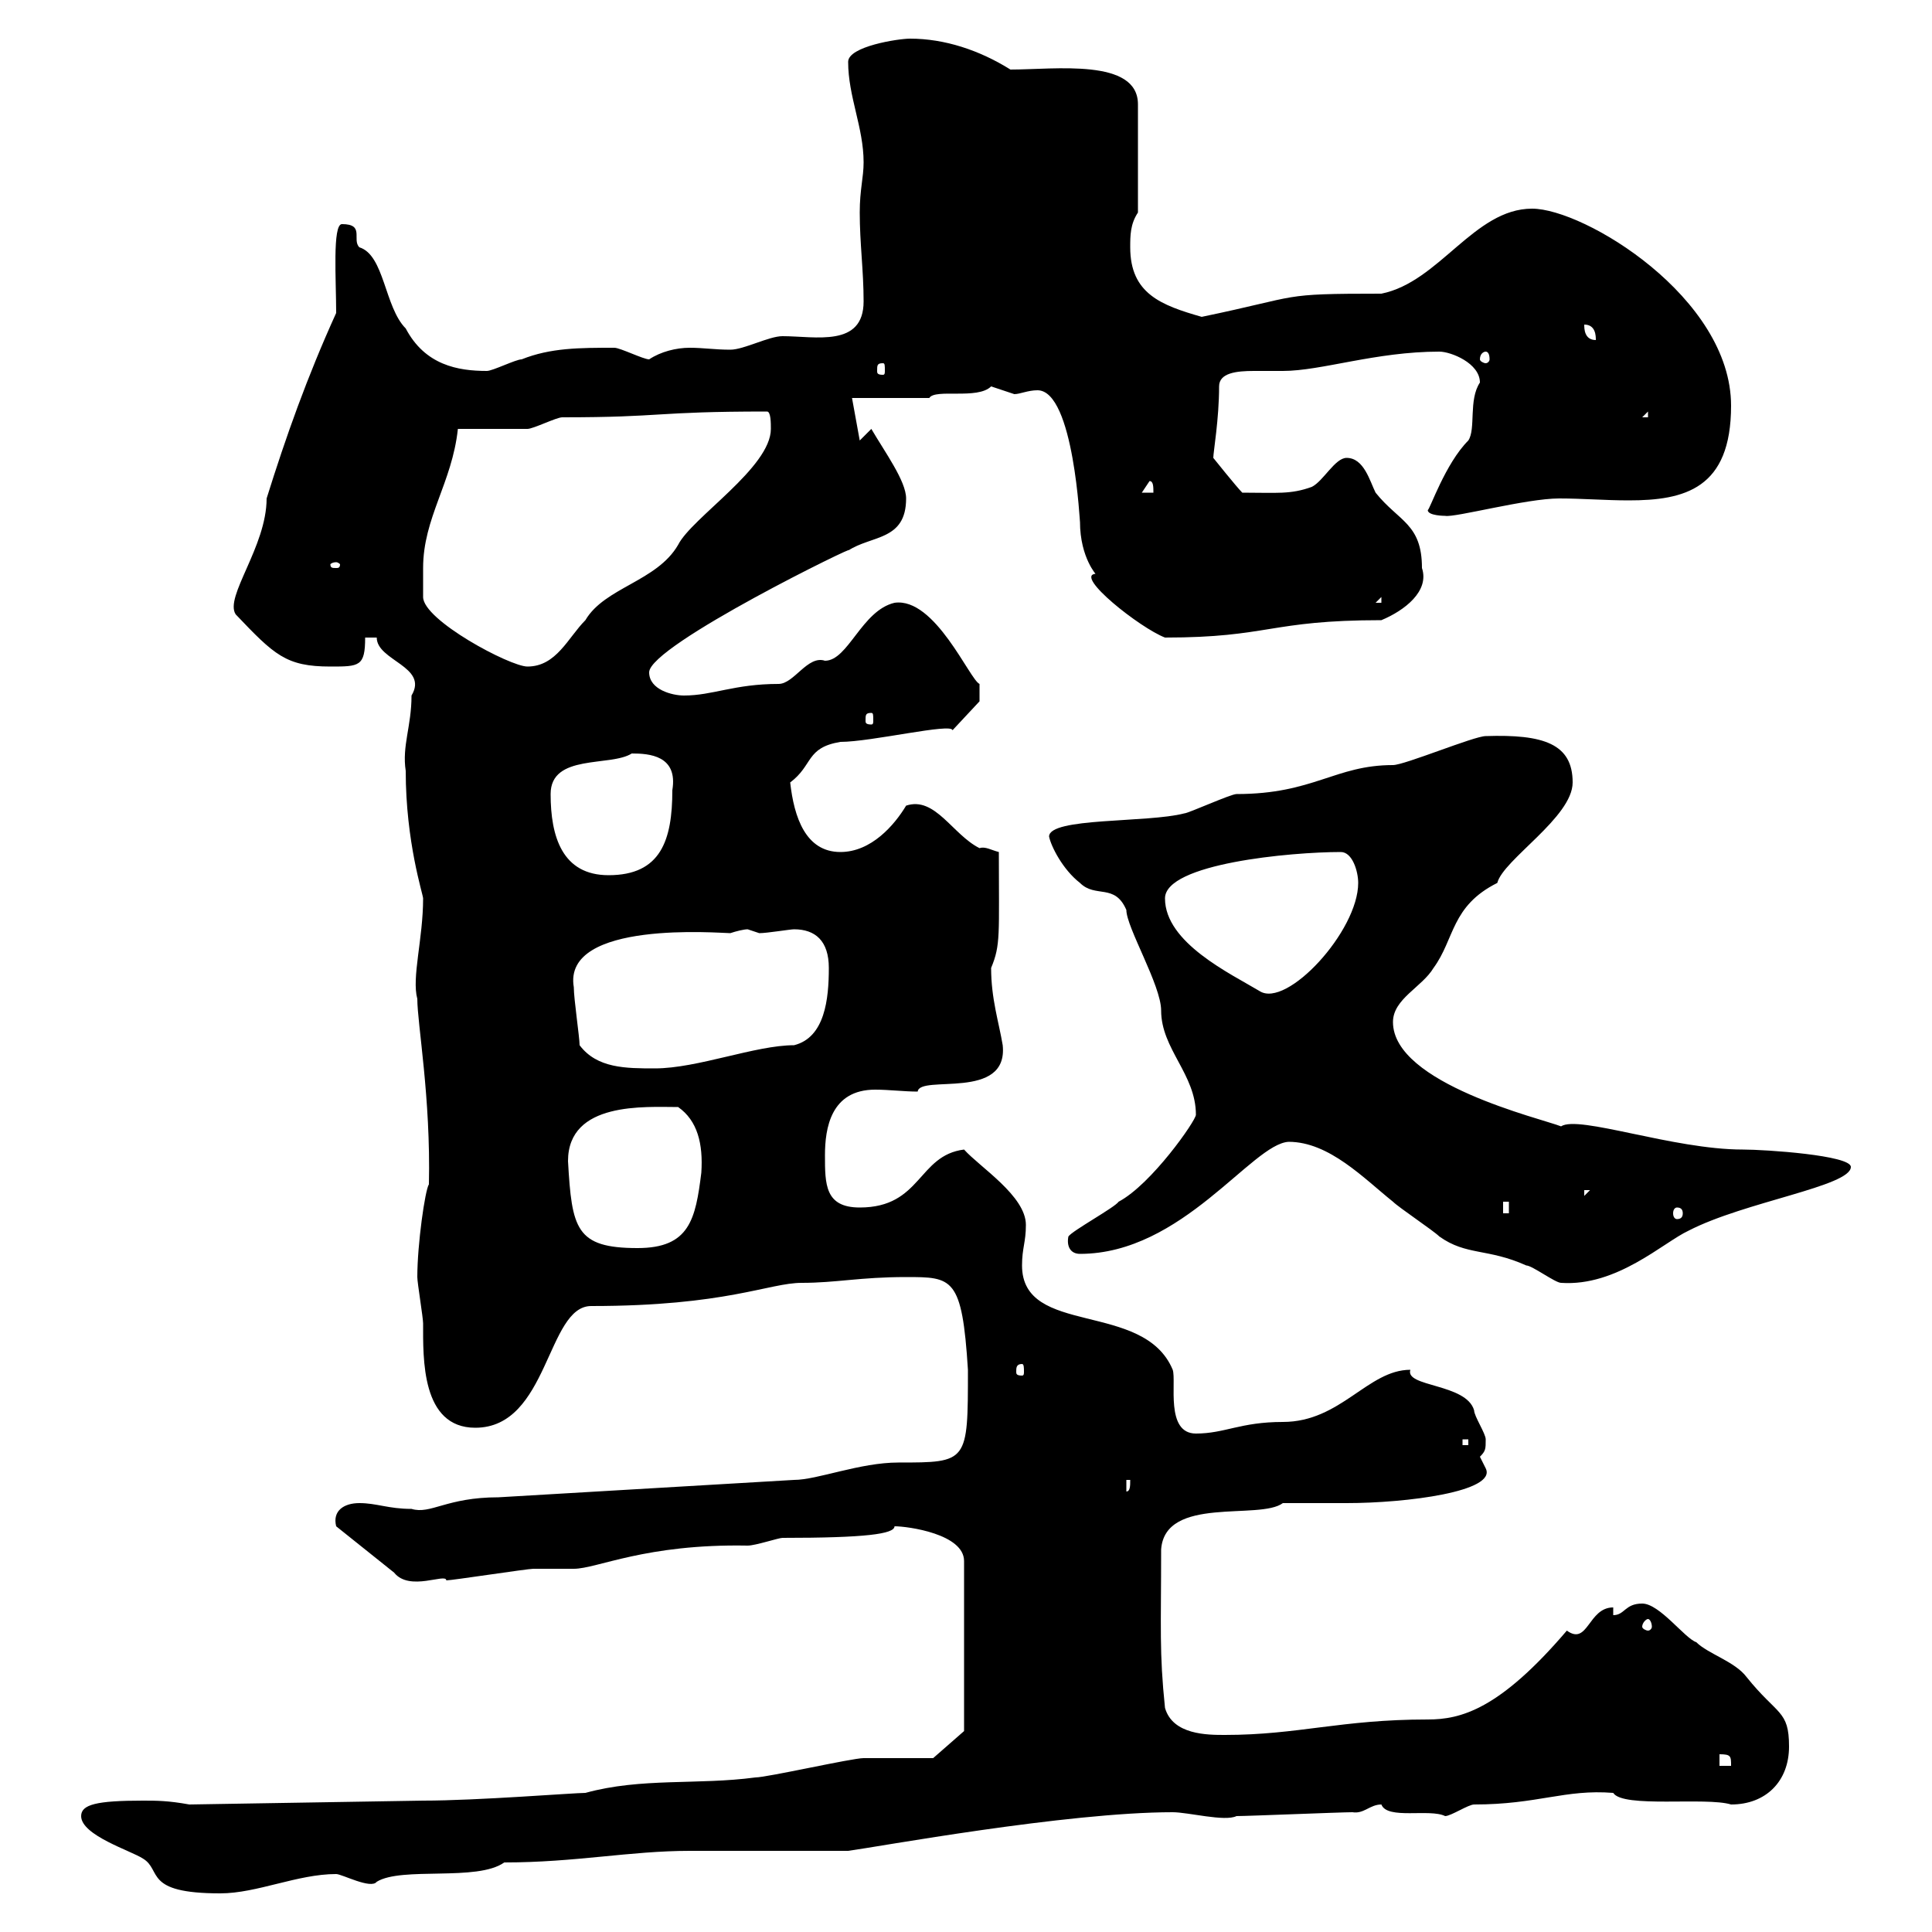 <svg xmlns="http://www.w3.org/2000/svg" xmlns:xlink="http://www.w3.org/1999/xlink" width="300" height="300"><path d="M12.60 282C12.60 285 20.40 287.40 22.20 288.60C25.20 290.40 22.20 294 34.20 294C39.90 294 46.20 291 52.20 291C53.10 291 57.60 293.40 58.50 292.20C62.40 289.80 74.10 292.20 78.30 289.20C89.40 289.20 97.80 287.40 107.10 287.40C110.70 287.40 128.10 287.40 131.70 287.40C136.20 286.80 165.60 281.40 182.10 281.40C184.50 281.40 190.20 282.90 192 282C193.80 282 208.20 281.40 210 281.40C211.80 281.70 212.70 280.20 214.50 280.20C215.40 282.60 222 280.80 224.40 282C225.30 282 228 280.20 228.90 280.20C238.80 280.20 243 277.80 250.50 278.40C252 280.80 264.90 279 268.80 280.20C274.20 280.20 277.80 276.60 277.80 271.20C277.80 265.50 276 266.40 271.20 260.40C269.40 258 265.20 256.80 263.40 255C261.60 254.40 257.70 249 255 249C252.30 249 252.30 250.80 250.50 250.80L250.50 249.60C246.60 249.60 246.60 255.60 243.30 253.20C232.80 265.50 226.80 267 221.70 267C208.20 267 201.60 269.40 190.20 269.40C187.50 269.40 182.10 269.40 180.90 265.20C180 256.50 180.30 252.90 180.30 240.60C180.90 232.20 195.60 236.10 199.20 233.40C200.10 233.40 208.20 233.40 209.10 233.40C218.40 233.40 232.50 231.60 230.70 228C230.70 228 229.80 226.20 229.80 226.20C230.70 225.30 230.70 225 230.70 223.50C230.70 222.60 228.90 219.90 228.90 219C227.70 214.80 218.10 215.40 219 212.70C212.40 212.70 208.20 220.80 199.20 220.80C192.60 220.80 190.20 222.60 185.70 222.60C180.90 222.60 182.70 214.50 182.10 212.70C177.60 201.90 158.70 207.60 158.70 196.50C158.70 193.80 159.30 192.90 159.30 190.20C159.30 185.70 152.10 181.20 149.70 178.50C142.50 179.40 143.10 187.50 133.50 187.50C128.10 187.50 128.10 183.90 128.10 179.40C128.10 175.20 129 169.20 135.90 169.20C138 169.20 140.40 169.50 142.50 169.50C142.80 166.80 156.60 171 155.70 162.30C155.10 158.70 153.90 155.10 153.90 150.30C155.40 146.70 155.10 145.20 155.10 132.30C153.90 132 153 131.40 152.10 131.70C147.90 129.60 145.20 123.60 140.70 125.10C138.90 128.10 135.30 132.30 130.50 132.30C125.10 132.30 123.30 126.90 122.70 121.50C126.30 118.80 125.10 116.10 130.50 115.20C135.30 115.20 147.90 112.20 147.90 113.40L152.10 108.90L152.10 106.20C150.60 105.60 145.20 92.70 138.90 93.60C133.80 94.80 131.70 102.60 128.10 102.60C125.40 101.70 123.30 106.20 120.90 106.20C114 106.20 110.70 108 106.20 108C104.40 108 100.80 107.10 100.80 104.40C100.80 100.20 134.10 84 131.70 85.50C135.30 83.10 140.70 84 140.70 77.40C140.70 74.70 137.40 70.20 135.30 66.60L133.50 68.40L132.30 61.80L144.30 61.80C145.20 60.30 151.80 62.10 153.90 60C153.90 60 157.50 61.20 157.50 61.20C158.40 61.20 159.60 60.60 161.10 60.60C166.80 60.60 167.70 81.90 167.70 81C167.70 86.70 170.40 89.40 170.10 89.10C166.80 89.40 177 97.50 180.90 99C197.10 99 197.10 96.30 214.50 96.30C218.10 94.80 222 91.80 220.80 88.20C220.80 81.30 217.20 81 213.60 76.50C212.70 74.70 211.80 71.10 209.10 71.10C207.30 71.10 205.50 74.70 203.70 75.60C200.40 76.80 198.30 76.50 192.90 76.50C192 75.60 188.40 71.10 188.40 71.10C188.40 70.20 189.30 65.10 189.30 60C189.30 57.90 192 57.60 194.70 57.60C196.50 57.60 198.30 57.60 199.20 57.60C205.20 57.60 213.60 54.60 223.50 54.60C225.30 54.60 229.80 56.40 229.80 59.40C228 62.10 229.20 66.60 228 68.40C224.40 72 222 79.20 221.70 79.20C221.70 80.10 224.40 80.10 224.40 80.10C225.90 80.40 237 77.40 242.10 77.40C245.70 77.40 249.30 77.70 252.90 77.70C261.60 77.70 268.80 75.90 268.80 63C268.80 46.20 246 32.40 237.90 32.40C228.90 32.40 223.50 43.80 214.50 45.60C198.30 45.60 202.50 45.90 186.60 49.20C180.30 47.40 175.50 45.60 175.50 38.40C175.50 36.60 175.50 34.80 176.70 33L176.70 16.20C176.70 9 163.80 10.80 156.90 10.80C152.10 7.80 146.70 6 141.30 6C139.50 6 131.70 7.20 131.70 9.60C131.70 15 134.10 19.80 134.10 25.20C134.10 27.60 133.50 29.40 133.50 33C133.50 37.80 134.10 42 134.10 46.80C134.10 54 126.60 52.20 121.50 52.20C119.40 52.20 115.50 54.30 113.40 54.30C111 54.30 109.20 54 107.10 54C105 54 102.60 54.60 100.80 55.80C99.90 55.80 96.30 54 95.40 54C90 54 85.50 54 81 55.80C80.10 55.80 76.50 57.60 75.60 57.60C71.10 57.60 66 56.70 63 51C59.70 47.70 59.70 39.60 55.80 38.40C54.60 37.20 56.70 34.80 53.10 34.80C51.60 34.80 52.20 43.50 52.20 48.60C47.70 58.50 44.40 67.80 41.40 77.40C41.40 84.90 34.80 92.70 36.60 95.40C42.60 101.70 44.40 103.50 51.30 103.50C55.80 103.50 56.70 103.50 56.70 99L58.50 99C58.50 102.60 66.60 103.50 63.90 108C63.90 112.80 62.40 115.80 63 119.70C63 130.80 65.70 138.90 65.70 139.50C65.70 145.80 63.90 151.80 64.80 155.10C64.80 159 66.90 170.40 66.60 183.90C66 184.80 64.80 193.20 64.80 198.30C64.80 199.20 65.70 204.60 65.70 205.50C65.70 210.90 65.40 221.70 73.80 221.70C85.20 221.70 84.90 202.80 91.80 202.80C112.80 202.80 119.40 199.20 124.50 199.20C129.90 199.20 133.50 198.30 140.70 198.30C147.90 198.30 149.40 198.30 150.30 212.70C150.30 227.10 150.30 227.10 139.50 227.10C133.50 227.10 126.90 229.80 123.30 229.80C108 230.70 92.70 231.60 77.40 232.50C69.30 232.50 66.90 235.20 63.90 234.30C60.30 234.30 58.50 233.40 55.80 233.40C53.40 233.40 51.60 234.60 52.20 237L61.20 244.20C63.60 247.20 69.30 244.20 69.30 245.40C70.20 245.40 81.90 243.60 82.80 243.60C83.70 243.60 88.20 243.60 89.10 243.60C92.70 243.60 100.20 239.70 116.10 240C117.30 240 120.90 238.80 121.50 238.80C134.40 238.80 138.90 238.20 138.90 237C141 237 149.70 238.20 149.70 242.40L149.70 268.80L144.90 273C143.10 273 135.90 273 134.10 273C132.30 273 119.10 276 117.30 276C108.30 277.20 99.60 276 90.90 278.40C89.10 278.40 74.10 279.60 65.70 279.60L29.40 280.20C26.10 279.60 24.30 279.60 22.20 279.60C15 279.60 12.60 280.20 12.60 282ZM267 272.40C268.80 272.40 268.80 272.70 268.80 274.20L267 274.20ZM255.90 251.40C256.20 251.40 256.50 252 256.50 252.60C256.50 252.90 256.20 253.20 255.90 253.20C255.60 253.20 255 252.90 255 252.60C255 252 255.60 251.40 255.90 251.40ZM174.90 229.80L175.50 229.80C175.50 230.70 175.50 231.60 174.90 231.60ZM227.10 223.50L228 223.50L228 224.40L227.10 224.40ZM158.70 211.80C159 211.80 159 212.40 159 213C159 213.30 159 213.60 158.70 213.60C157.80 213.60 157.80 213.30 157.80 213C157.80 212.40 157.80 211.80 158.70 211.80ZM200.10 177.30C206.40 177.30 211.80 183 216.30 186.60C217.20 187.50 222.60 191.10 223.50 192C227.70 195 231 193.80 237 196.50C237.90 196.50 241.50 199.20 242.40 199.20C251.10 199.80 258.30 192.90 262.20 191.10C270.90 186.60 287.40 184.20 287.40 181.20C287.40 179.40 274.20 178.50 270.60 178.50C259.80 178.50 245.10 173.10 242.40 174.90C239.40 173.70 216.30 168.30 216.30 158.70C216.30 155.10 220.80 153.30 222.60 150.30C225.90 145.80 225.30 140.70 232.50 137.10C233.40 133.50 244.20 126.90 244.20 121.50C244.20 115.50 239.70 114 230.70 114.30C228.90 114.30 218.10 118.80 216.30 118.80C207.30 118.80 204 123.30 192 123.30C191.10 123.30 184.50 126.30 183.90 126.30C178.20 127.80 162.90 126.90 162.90 129.90C163.20 131.40 165 135 167.70 137.10C170.10 139.50 173.10 137.10 174.90 141.30C174.90 144 180.30 153 180.30 156.90C180.30 162.90 185.70 166.80 185.70 173.10C185.70 174 178.80 183.90 173.70 186.60C173.10 187.50 166.50 191.10 165.90 192C165.60 193.50 166.20 194.70 167.70 194.70C183.60 194.70 194.40 177.60 200.10 177.30ZM88.20 180.30C88.20 171 100.20 171.90 105.30 171.90C108.30 174 109.20 177.60 108.90 182.10C108 189.30 107.10 193.80 99 193.80C89.40 193.80 88.80 190.80 88.20 180.30ZM233.40 186.60L234.30 186.60L234.30 188.40L233.40 188.40ZM260.40 187.50C261 187.50 261.30 187.80 261.30 188.40C261.30 189 261 189.30 260.40 189.30C260.10 189.30 259.80 189 259.80 188.40C259.80 187.80 260.10 187.50 260.40 187.50ZM246 184.80L246.90 184.80L246 185.70ZM90 162.30C90 161.10 89.10 155.10 89.10 153.30C87.30 142.80 111.90 144.90 113.40 144.90C114.30 144.60 115.50 144.30 116.10 144.30C116.10 144.30 117.90 144.90 117.90 144.90C119.10 144.90 122.70 144.30 123.30 144.30C126.60 144.30 128.70 146.10 128.70 150.30C128.70 155.10 128.10 161.10 123.30 162.30C117.30 162.30 108.30 165.90 101.70 165.90C97.20 165.90 92.70 165.90 90 162.30ZM180.90 139.50C180.90 134.10 200.40 132.30 208.20 132.30C210 132.30 210.90 135.30 210.90 137.10C210.90 144.60 199.80 156.60 195.60 153.90C191.10 151.20 180.90 146.40 180.90 139.50ZM85.50 123.30C85.50 117 94.80 119.10 98.10 117C100.80 117 105.30 117.30 104.40 122.70C104.40 130.50 102.60 135.90 94.50 135.90C87.30 135.90 85.50 129.90 85.50 123.30ZM135.30 110.70C135.60 110.70 135.60 111 135.60 111.90C135.60 112.20 135.60 112.50 135.30 112.50C134.40 112.50 134.40 112.20 134.40 111.90C134.40 111 134.40 110.70 135.30 110.70ZM65.70 88.20C65.70 80.40 70.20 75 71.10 66.60C72.90 66.60 80.10 66.60 81.90 66.60C82.80 66.60 86.40 64.80 87.30 64.80C103.20 64.80 101.40 63.90 119.10 63.90C119.70 63.90 119.70 65.70 119.70 66.60C119.70 72.60 107.40 80.40 105.30 84.60C102 90.30 93.90 91.20 90.90 96.30C88.20 99 86.40 103.50 81.90 103.50C79.20 103.50 65.70 96.30 65.70 92.70C65.70 92.70 65.70 89.10 65.70 88.20ZM214.50 92.70L214.50 93.60L213.60 93.60ZM52.20 87.30C52.50 87.30 52.80 87.60 52.80 87.60C52.80 88.20 52.50 88.20 52.20 88.20C51.60 88.20 51.30 88.20 51.30 87.60C51.30 87.60 51.60 87.30 52.20 87.30ZM178.50 74.70C179.10 74.70 179.10 75.60 179.10 76.50L177.30 76.50ZM255.90 63.90L255.90 64.80L255 64.80ZM137.10 56.40C137.40 56.40 137.40 56.70 137.40 57.60C137.40 57.90 137.40 58.20 137.10 58.20C136.20 58.20 136.20 57.90 136.20 57.60C136.20 56.70 136.20 56.40 137.10 56.40ZM230.70 54.60C231 54.60 231.30 54.90 231.30 55.80C231.30 56.10 231 56.40 230.70 56.40C230.40 56.40 229.80 56.10 229.80 55.80C229.80 54.90 230.40 54.60 230.70 54.60ZM246 50.40C247.80 50.40 247.80 52.20 247.80 52.80C246 52.80 246 51 246 50.40Z"/></svg>